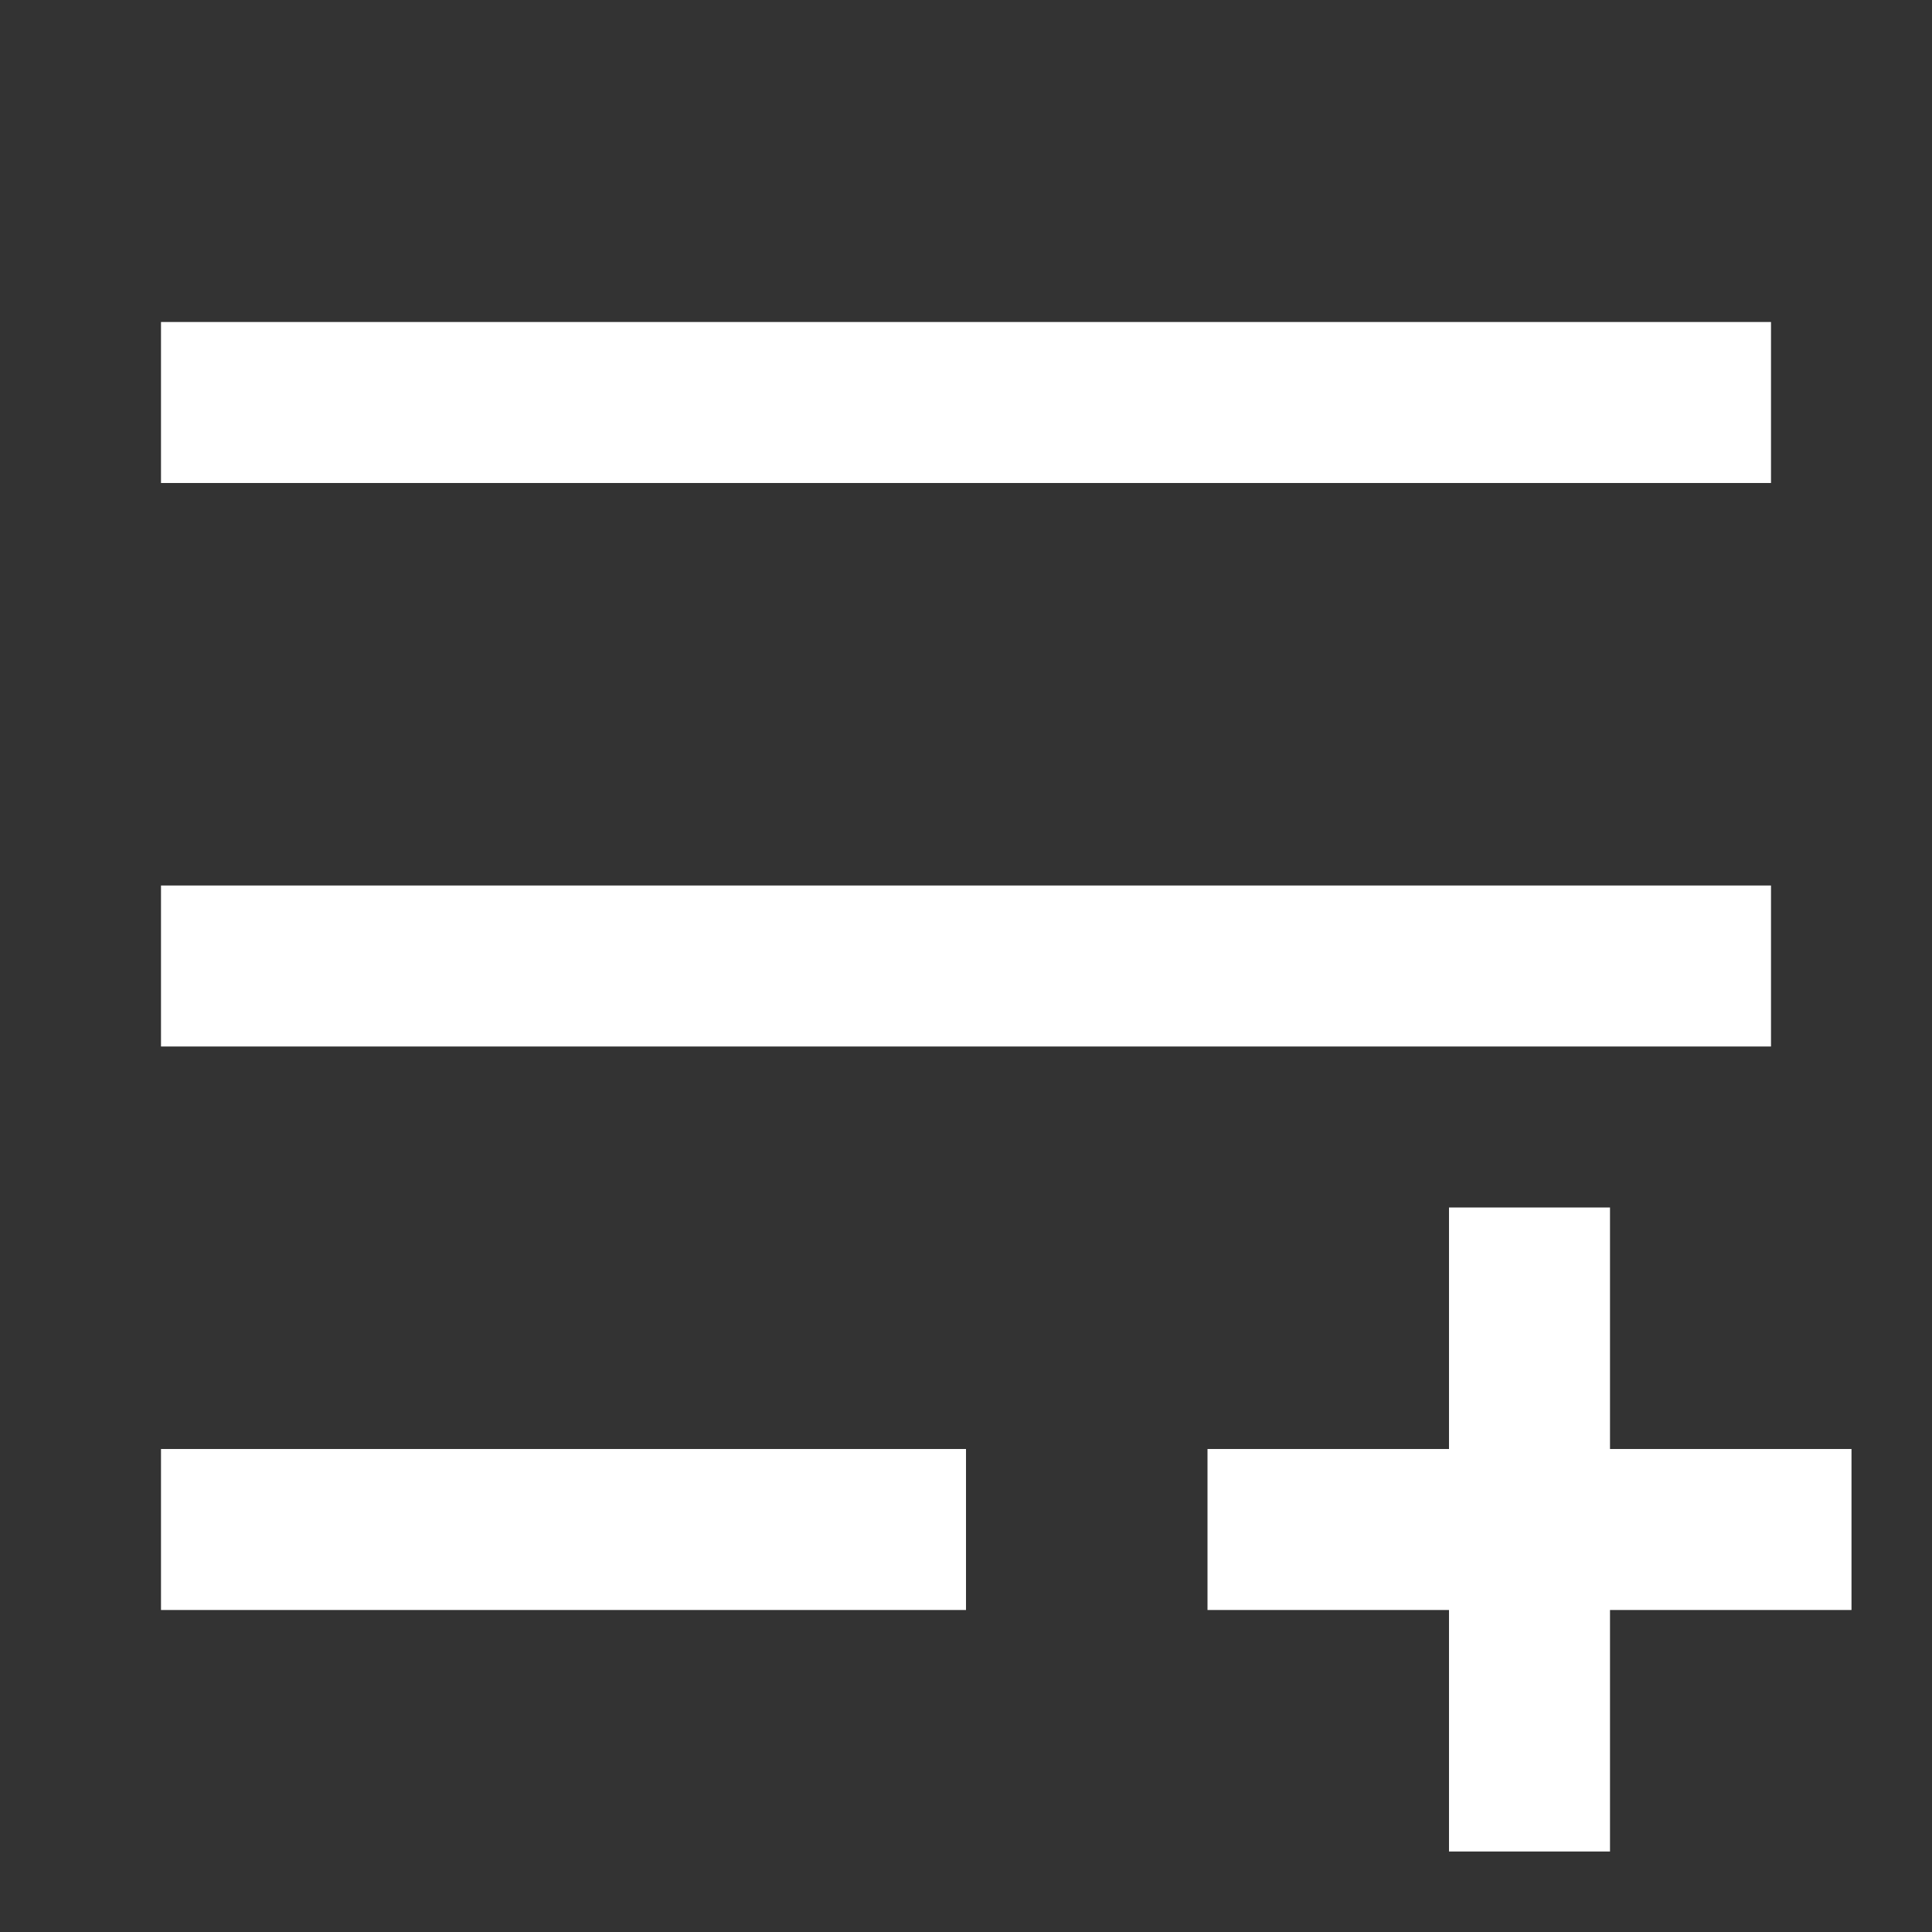 <svg xmlns="http://www.w3.org/2000/svg" viewBox="0 0 24 24"><rect x="0" y="0" width="24" height="24" fill="#333333" stroke="none"/><path d="M2 18H12V20H2V18ZM2 11H22V13H2V11ZM2 4H22V6H2V4ZM18 18V15H20V18H23V20H20V23H18V20H15V18H18Z" fill="rgba(255,255,255,1)"></path></svg>